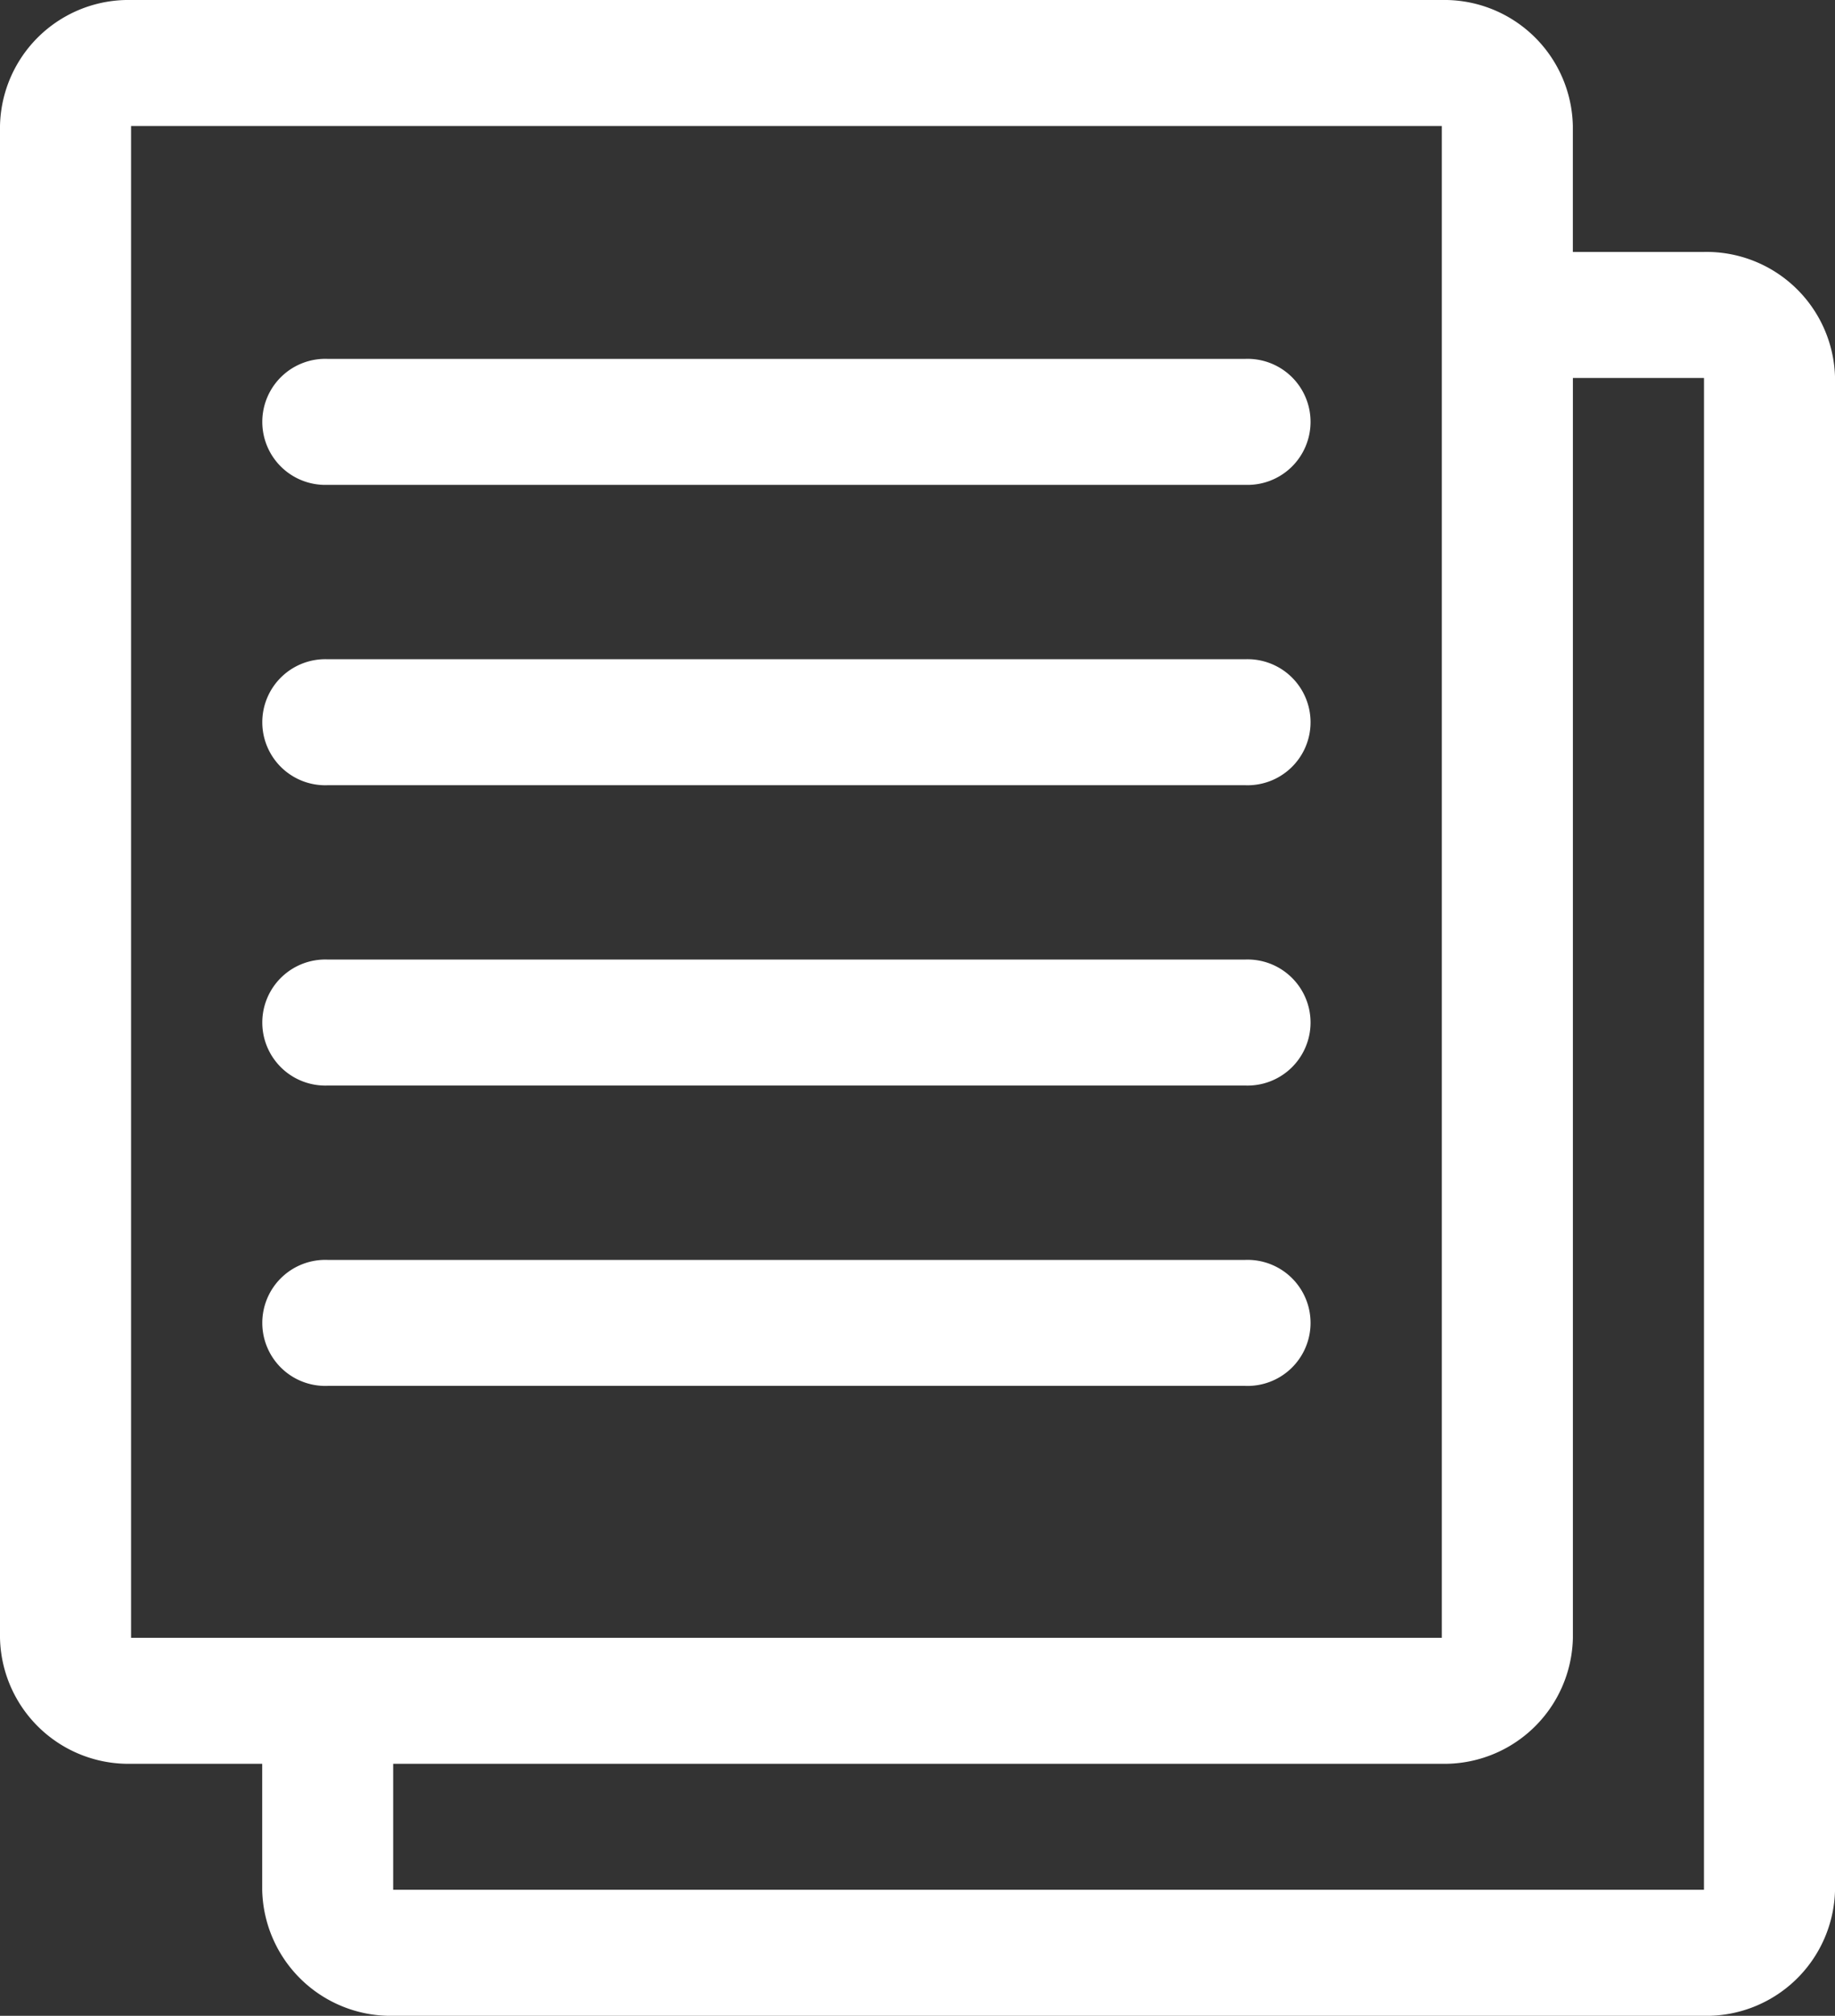 <?xml version="1.0" encoding="UTF-8"?> <svg xmlns="http://www.w3.org/2000/svg" viewBox="0 0 40.724 44.711"><rect x="0" y="0" width="40.724" height="44.711" fill="#333333" stroke="none"/><title>Ativo 39</title><path d="M37.816,5.588h-2.91V2.794A2.852,2.852,0,0,0,31.998,0H2.909A2.852,2.852,0,0,0,0,2.794V36.327A2.852,2.852,0,0,0,2.909,39.121h2.91v2.794a2.854,2.854,0,0,0,2.909,2.796H37.816a2.854,2.854,0,0,0,2.909-2.796V8.384A2.854,2.854,0,0,0,37.816,5.588ZM2.909,36.327V2.794H31.998V36.327Zm34.907,5.588H8.726V39.121H31.998a2.852,2.852,0,0,0,2.909-2.794V8.384h2.91Z" fill="#fff"></path><path d="M27.634,14.622H7.272a1.398,1.398,0,1,0,0,2.794H27.634a1.398,1.398,0,1,0,0-2.794Z" fill="#fff"></path><path d="M27.634,7.96H7.272a1.398,1.398,0,1,0,0,2.794H27.634a1.398,1.398,0,1,0,0-2.794Z" fill="#fff"></path><path d="M27.634,21.283H7.272a1.398,1.398,0,1,0,0,2.794H27.634a1.398,1.398,0,1,0,0-2.794Z" fill="#fff"></path><path d="M27.634,27.945H7.272a1.398,1.398,0,1,0,0,2.794H27.634a1.398,1.398,0,1,0,0-2.794Z" fill="#fff"></path></svg> 